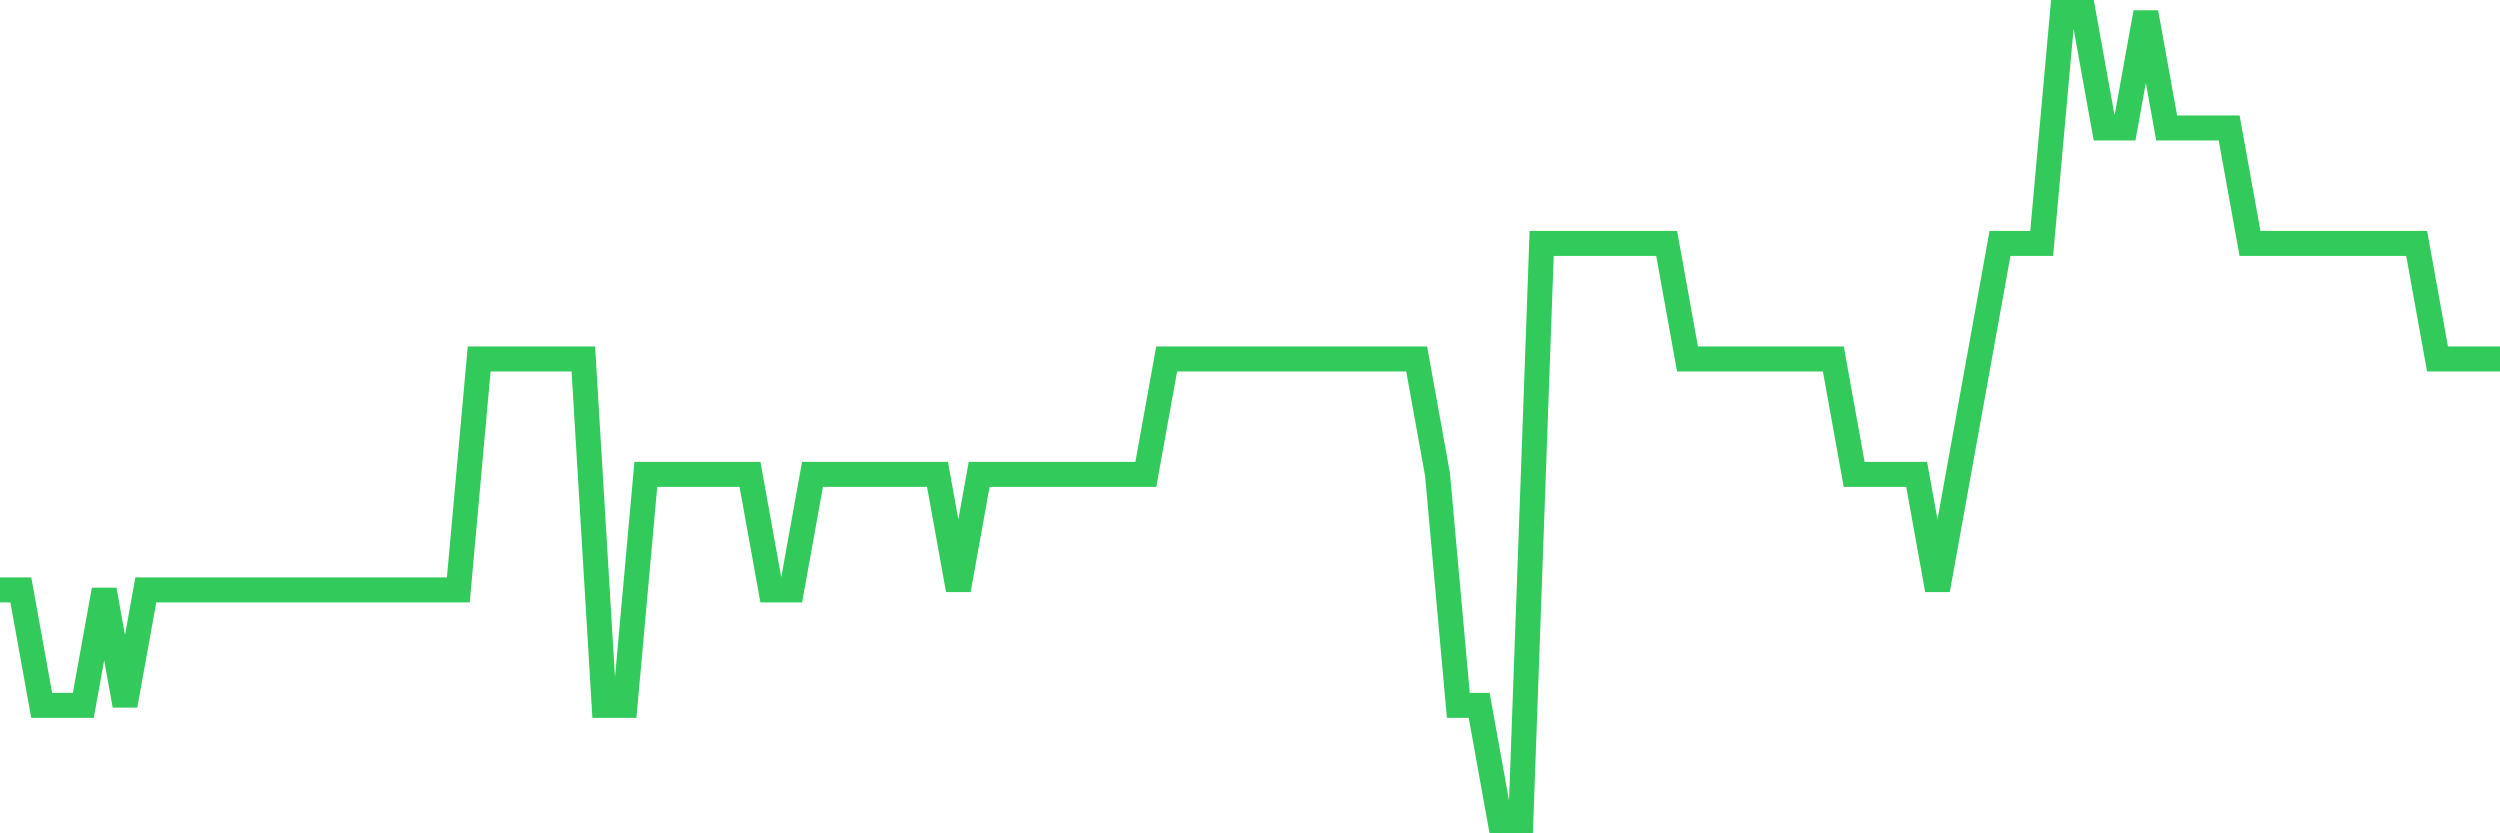 <svg
  xmlns="http://www.w3.org/2000/svg"
  xmlns:xlink="http://www.w3.org/1999/xlink"
  width="120"
  height="40"
  viewBox="0 0 120 40"
  preserveAspectRatio="none"
>
  <polyline
    points="0,28.314 1,28.314 2,33.857 3,33.857 4,33.857 5,28.314 6,33.857 7,28.314 8,28.314 9,28.314 10,28.314 11,28.314 12,28.314 13,28.314 14,28.314 15,28.314 16,28.314 17,28.314 18,28.314 19,28.314 20,28.314 21,28.314 22,28.314 23,17.229 24,17.229 25,17.229 26,17.229 27,17.229 28,17.229 29,33.857 30,33.857 31,22.771 32,22.771 33,22.771 34,22.771 35,22.771 36,22.771 37,28.314 38,28.314 39,22.771 40,22.771 41,22.771 42,22.771 43,22.771 44,22.771 45,22.771 46,28.314 47,22.771 48,22.771 49,22.771 50,22.771 51,22.771 52,22.771 53,22.771 54,22.771 55,22.771 56,17.229 57,17.229 58,17.229 59,17.229 60,17.229 61,17.229 62,17.229 63,17.229 64,17.229 65,17.229 66,17.229 67,17.229 68,17.229 69,22.771 70,33.857 71,33.857 72,39.4 73,39.4 74,11.686 75,11.686 76,11.686 77,11.686 78,11.686 79,11.686 80,11.686 81,17.229 82,17.229 83,17.229 84,17.229 85,17.229 86,17.229 87,17.229 88,17.229 89,22.771 90,22.771 91,22.771 92,22.771 93,28.314 94,22.771 95,17.229 96,11.686 97,11.686 98,11.686 99,0.6 100,0.6 101,6.143 102,6.143 103,0.6 104,6.143 105,6.143 106,6.143 107,6.143 108,11.686 109,11.686 110,11.686 111,11.686 112,11.686 113,11.686 114,11.686 115,11.686 116,11.686 117,17.229 118,17.229 119,17.229 120,17.229"
    fill="none"
    stroke="#32ca5b"
    stroke-width="1.2"
  >
  </polyline>
</svg>